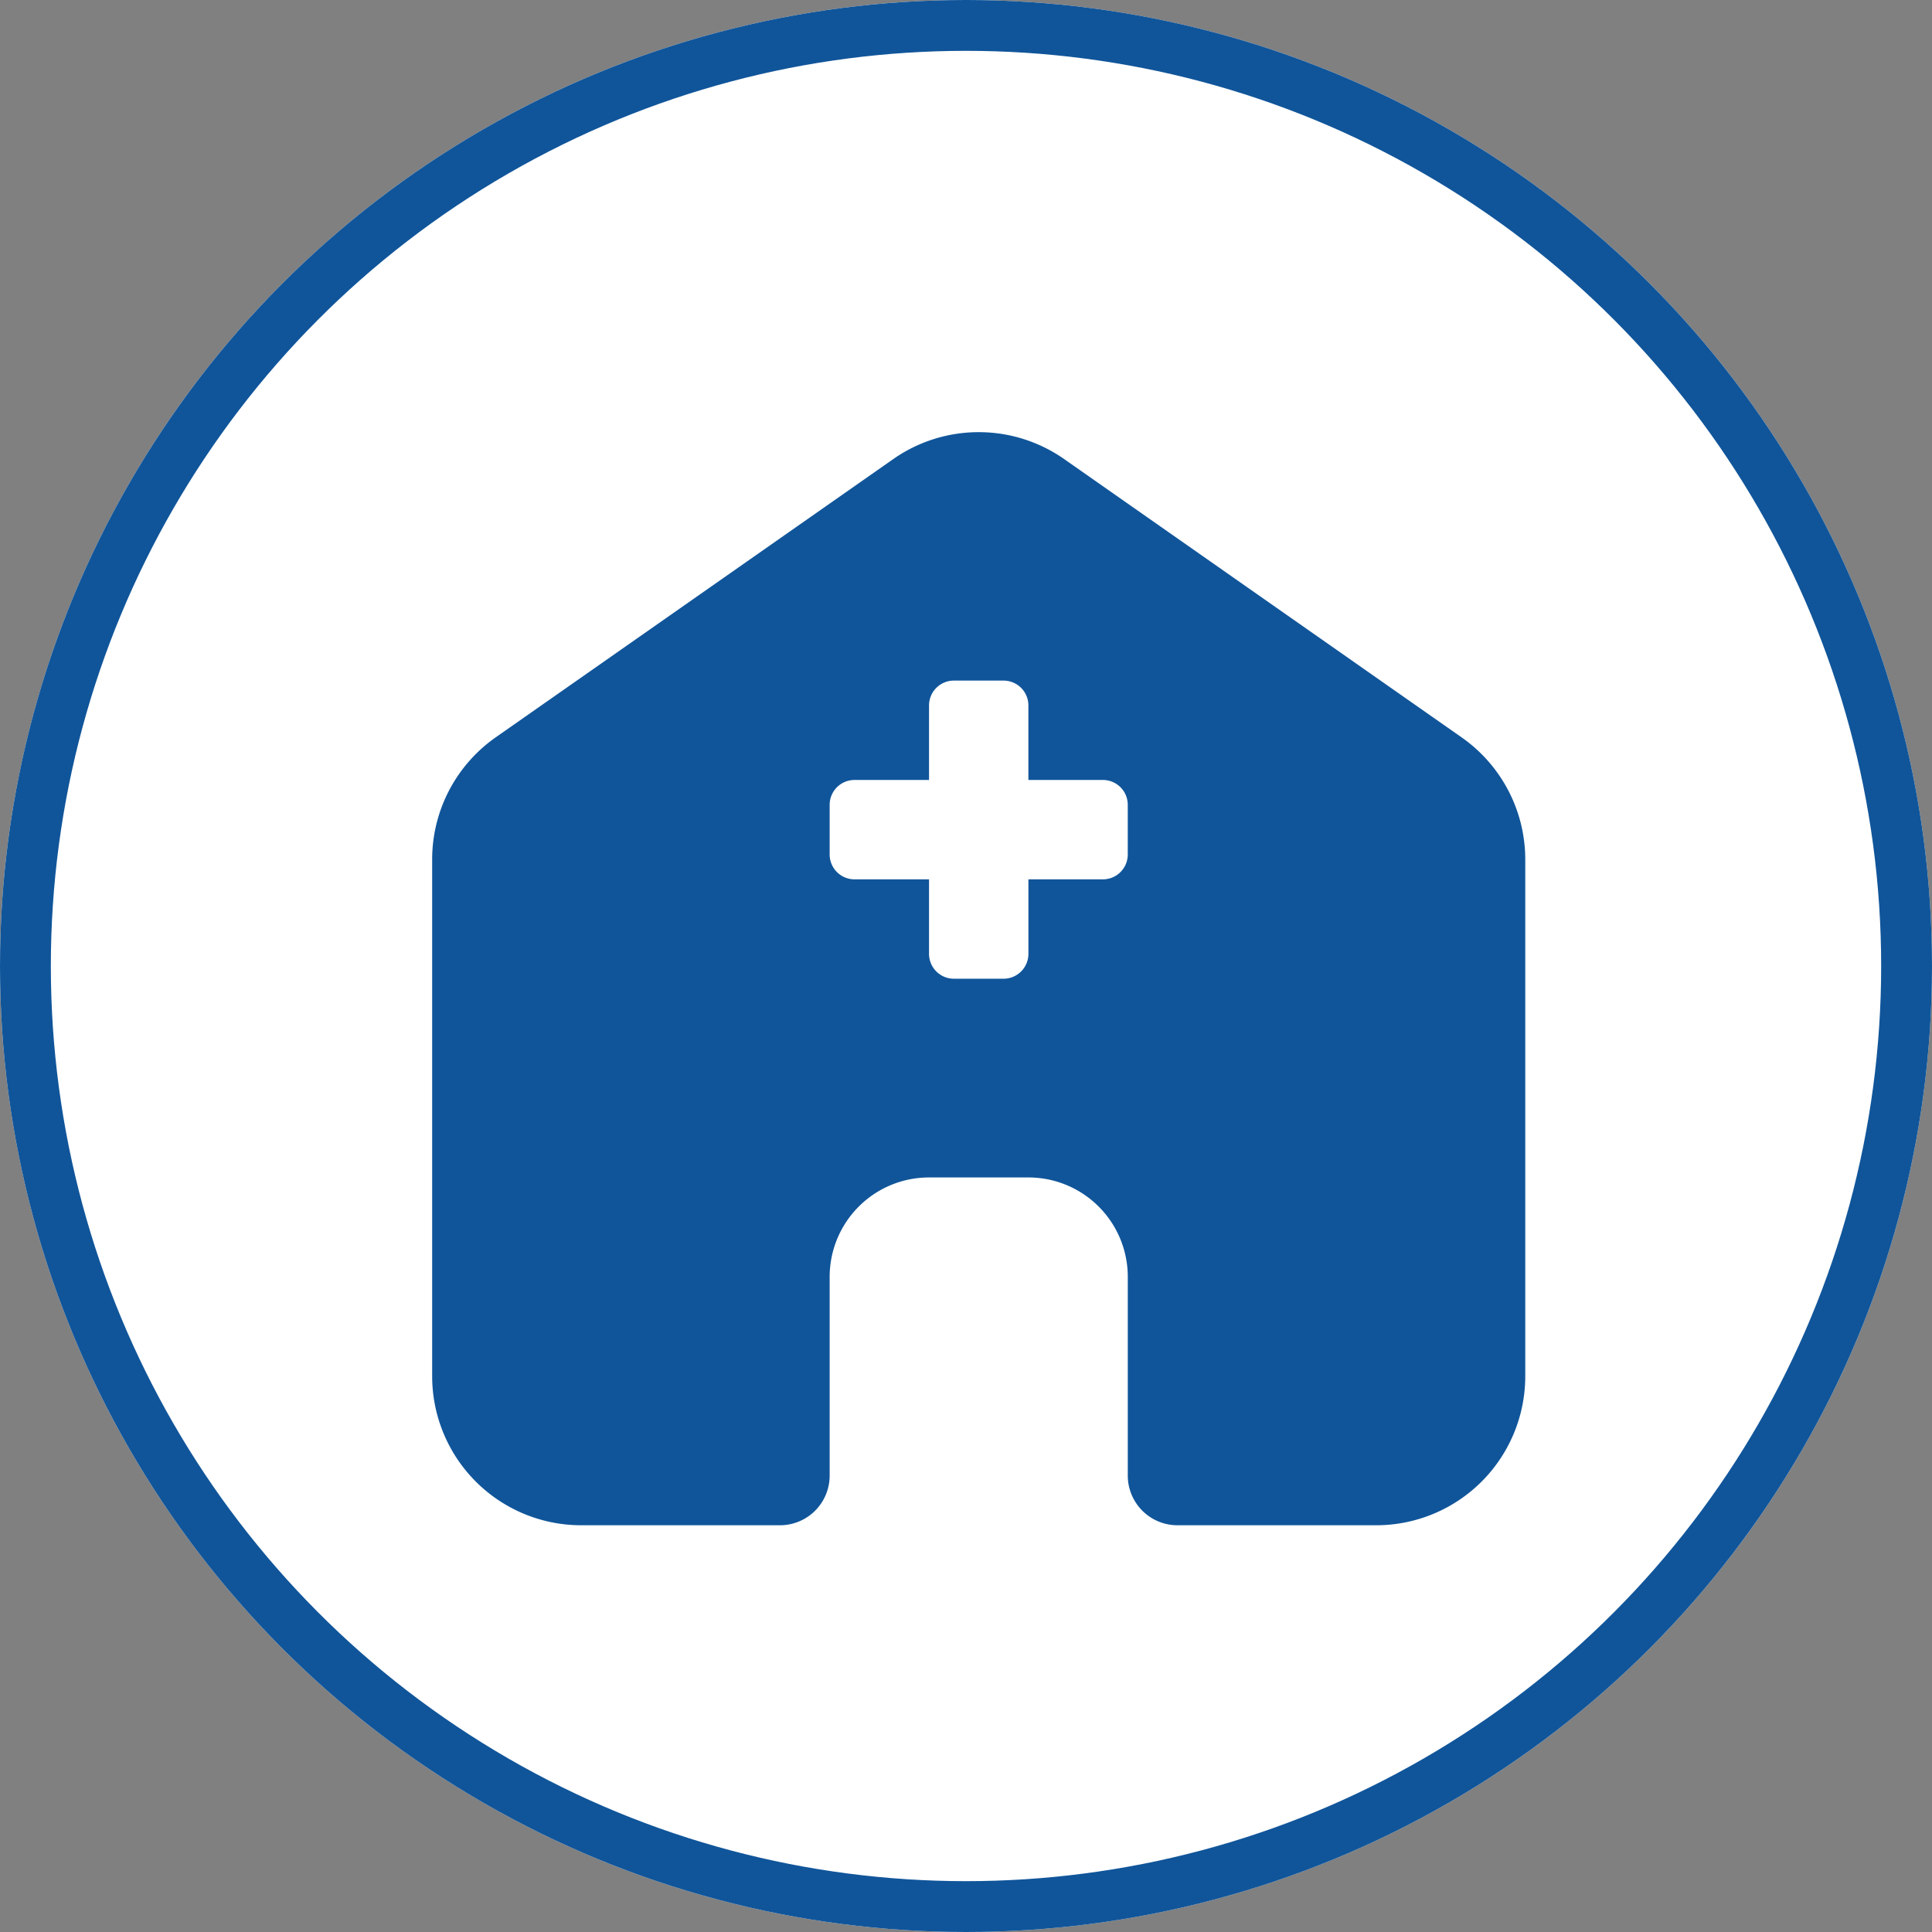 <svg id="clinic" xmlns="http://www.w3.org/2000/svg" width="76" height="76" viewBox="0 0 76 76">
  <rect x="0" y="0" width="76" height="76" fill="#808080" stroke="none"/>
  <g id="Ellipse_59" data-name="Ellipse 59" fill="#fff" stroke="#10559a" stroke-width="2">
    <circle cx="38" cy="38" r="38" stroke="none"/>
    <circle cx="38" cy="38" r="37" fill="none"/>
  </g>
  <path id="clinic-2" data-name="clinic" d="M22.5,1a5.859,5.859,0,0,0-3.363,1.06L3.5,13.005a5.864,5.864,0,0,0-2.5,4.8V38.136A5.864,5.864,0,0,0,6.864,44h7.818a1.955,1.955,0,0,0,1.955-1.955V34.227a3.909,3.909,0,0,1,3.909-3.909h3.909a3.909,3.909,0,0,1,3.909,3.909v7.818A1.955,1.955,0,0,0,30.318,44h7.818A5.864,5.864,0,0,0,44,38.136V17.809a5.864,5.864,0,0,0-2.5-4.8L25.863,2.06A5.859,5.859,0,0,0,22.5,1Zm.977,9.773a.977.977,0,0,1,.977.977v2.932h2.932a.977.977,0,0,1,.977.977v1.955a.977.977,0,0,1-.977.977H24.455v2.932a.977.977,0,0,1-.977.977H21.523a.977.977,0,0,1-.977-.977V18.591H17.614a.977.977,0,0,1-.977-.977V15.659a.977.977,0,0,1,.977-.977h2.932V11.75a.977.977,0,0,1,.977-.977Z" transform="translate(16 16)" fill="#10559a" fill-rule="evenodd"/>
</svg>
